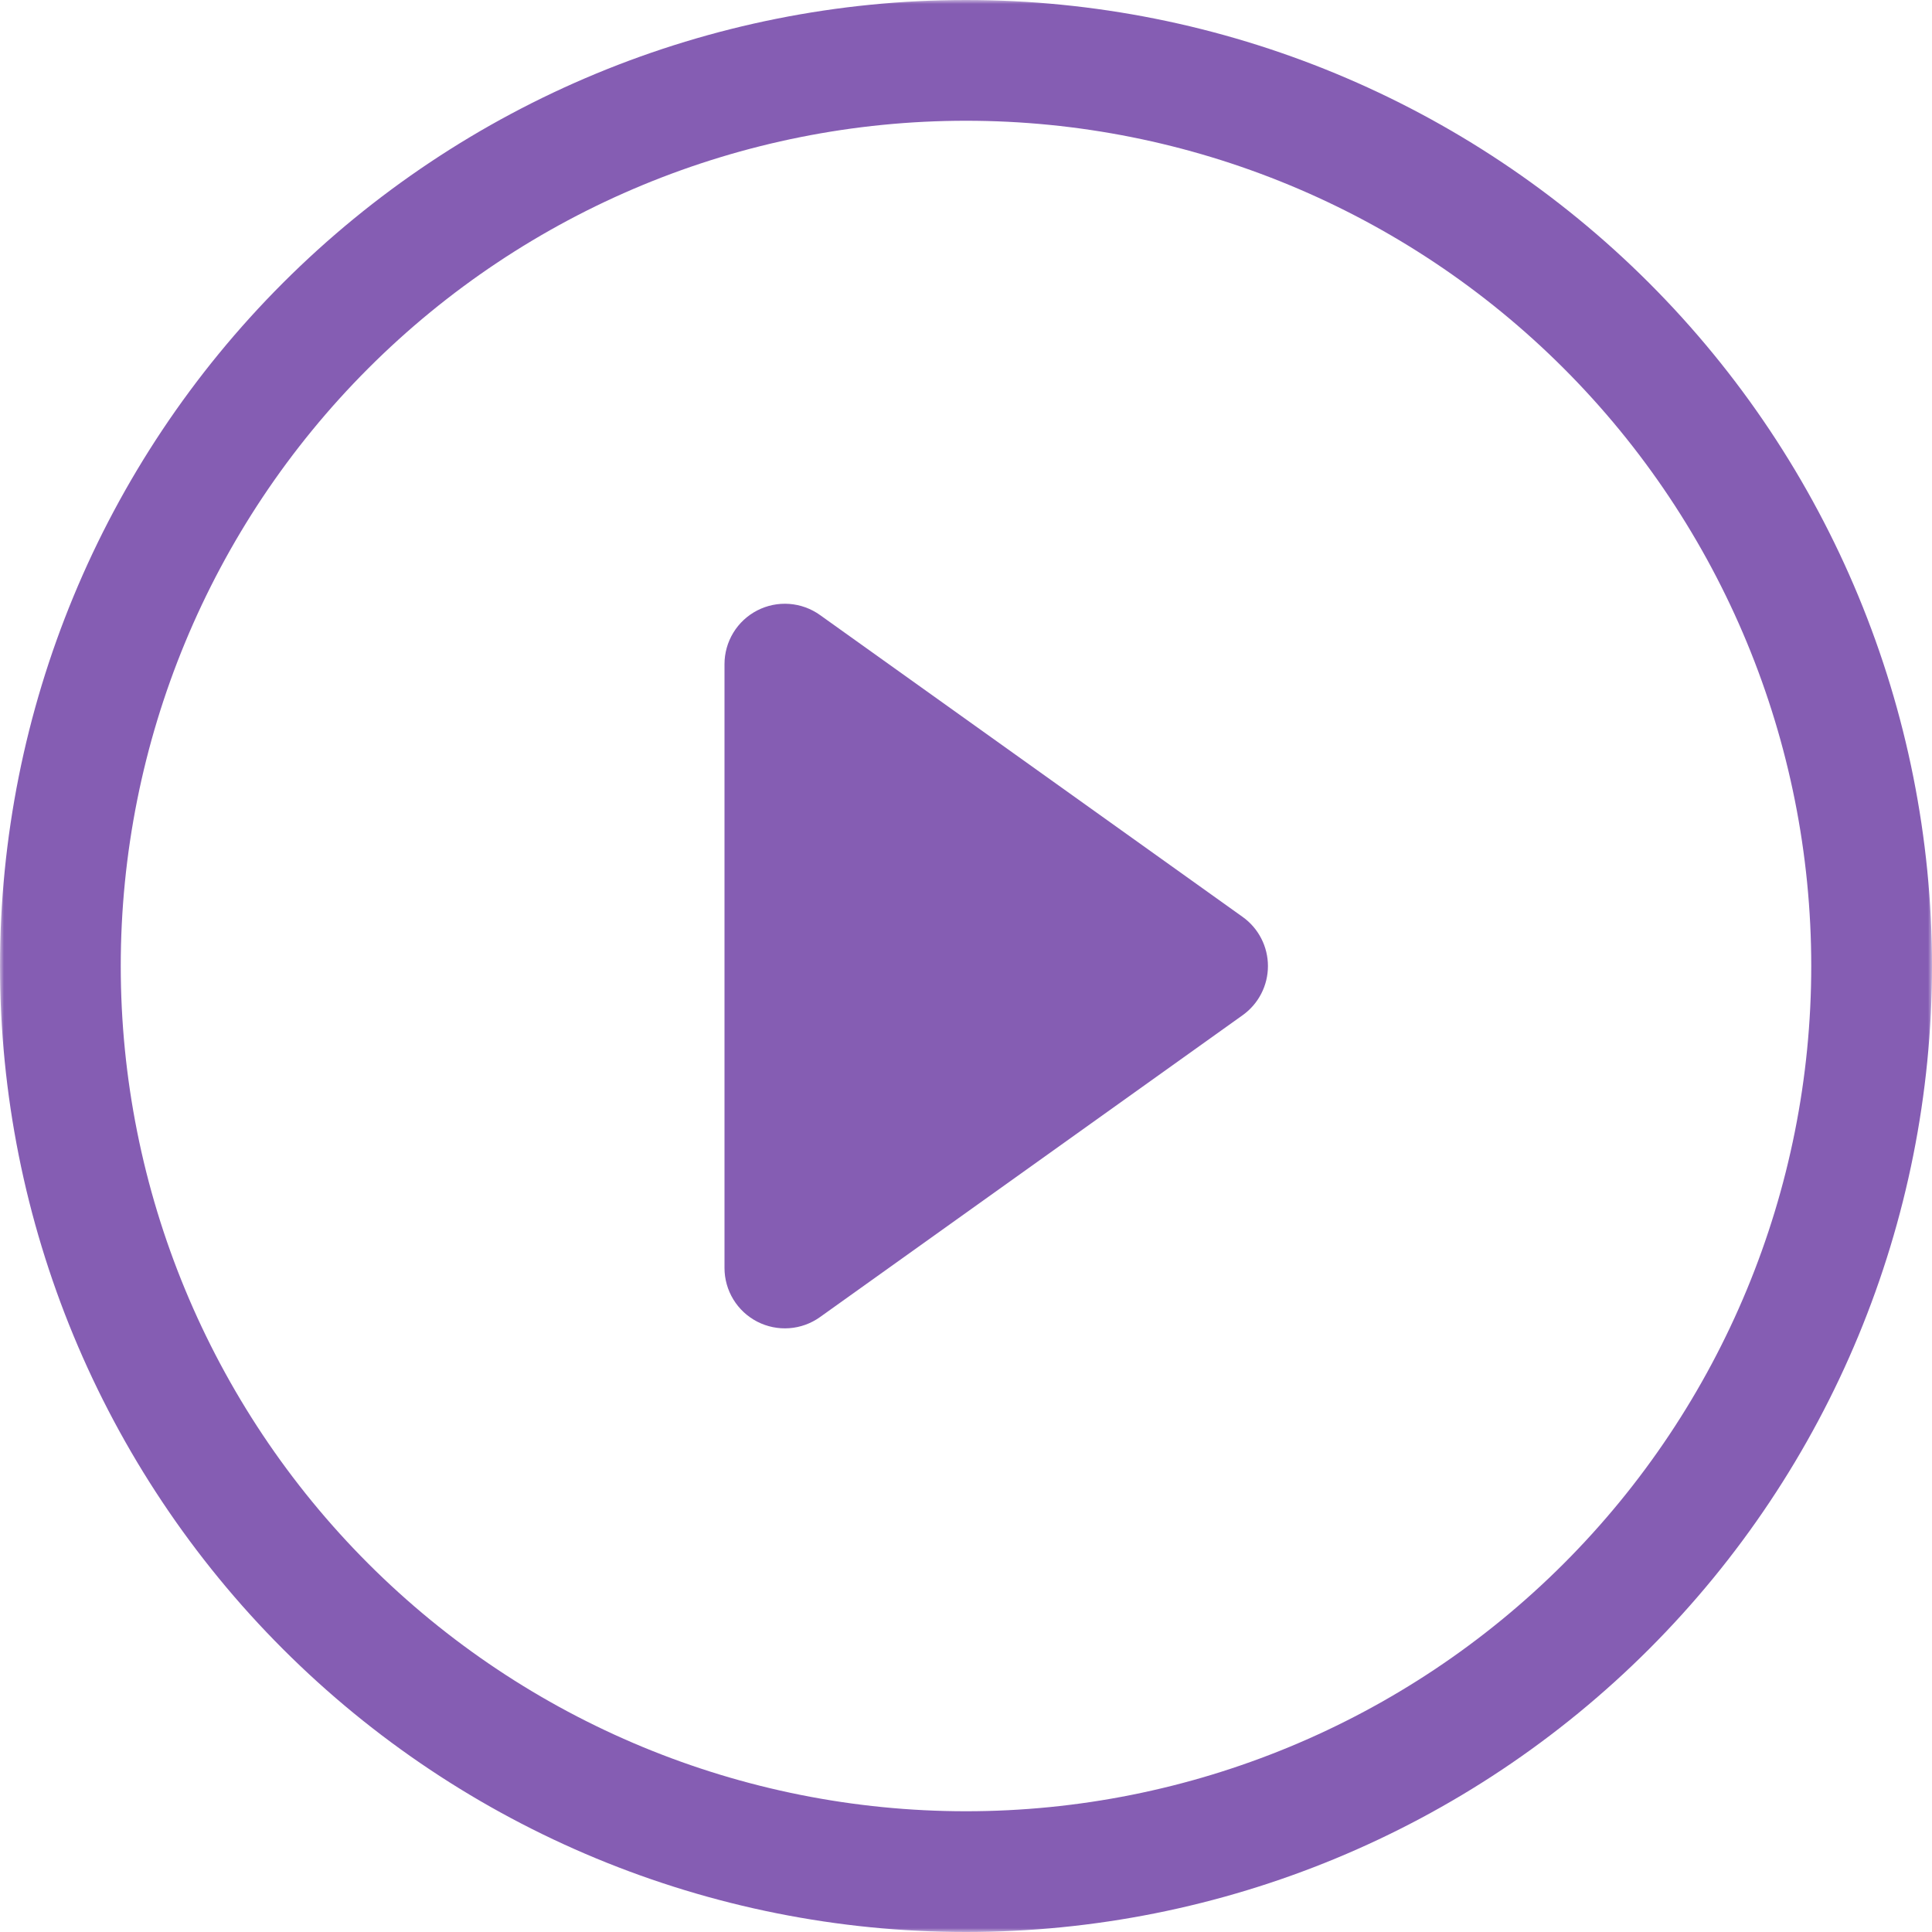 <svg width="246" height="246" viewBox="0 0 246 246" fill="none" xmlns="http://www.w3.org/2000/svg">
<g clip-path="url(#clip0_785_8293)">
<mask id="mask0_785_8293" style="mask-type:luminance" maskUnits="userSpaceOnUse" x="0" y="0" width="246" height="246">
<path d="M246 0H0V246H246V0Z" fill="white"/>
</mask>
<g mask="url(#mask0_785_8293)">
<path d="M123 230.625C94.456 230.625 67.081 219.286 46.898 199.102C26.714 178.919 15.375 151.544 15.375 123C15.375 94.456 26.714 67.081 46.898 46.898C67.081 26.714 94.456 15.375 123 15.375C151.544 15.375 178.919 26.714 199.102 46.898C219.286 67.081 230.625 94.456 230.625 123C230.625 151.544 219.286 178.919 199.102 199.102C178.919 219.286 151.544 230.625 123 230.625ZM123 246C155.622 246 186.907 233.041 209.974 209.974C233.041 186.907 246 155.622 246 123C246 90.378 233.041 59.093 209.974 36.026C186.907 12.959 155.622 0 123 0C90.378 0 59.093 12.959 36.026 36.026C12.959 59.093 0 90.378 0 123C0 155.622 12.959 186.907 36.026 209.974C59.093 233.041 90.378 246 123 246Z" fill="#855DB3"/>
<path d="M96.417 77.728C97.674 77.08 99.086 76.792 100.496 76.895C101.907 76.999 103.262 77.489 104.412 78.312L158.224 116.75C159.221 117.461 160.033 118.4 160.593 119.488C161.154 120.577 161.446 121.783 161.446 123.007C161.446 124.232 161.154 125.438 160.593 126.527C160.033 127.615 159.221 128.554 158.224 129.265L104.412 167.702C103.262 168.525 101.908 169.015 100.498 169.118C99.088 169.221 97.677 168.933 96.42 168.287C95.163 167.64 94.109 166.659 93.373 165.452C92.638 164.245 92.249 162.858 92.25 161.445V84.57C92.249 83.157 92.637 81.77 93.372 80.563C94.107 79.356 95.16 78.375 96.417 77.728Z" fill="#855DB3"/>
</g>
</g>
<defs>
<clipPath id="clip0_785_8293">
<rect width="246" height="246" fill="white"/>
</clipPath>
</defs>
</svg>
